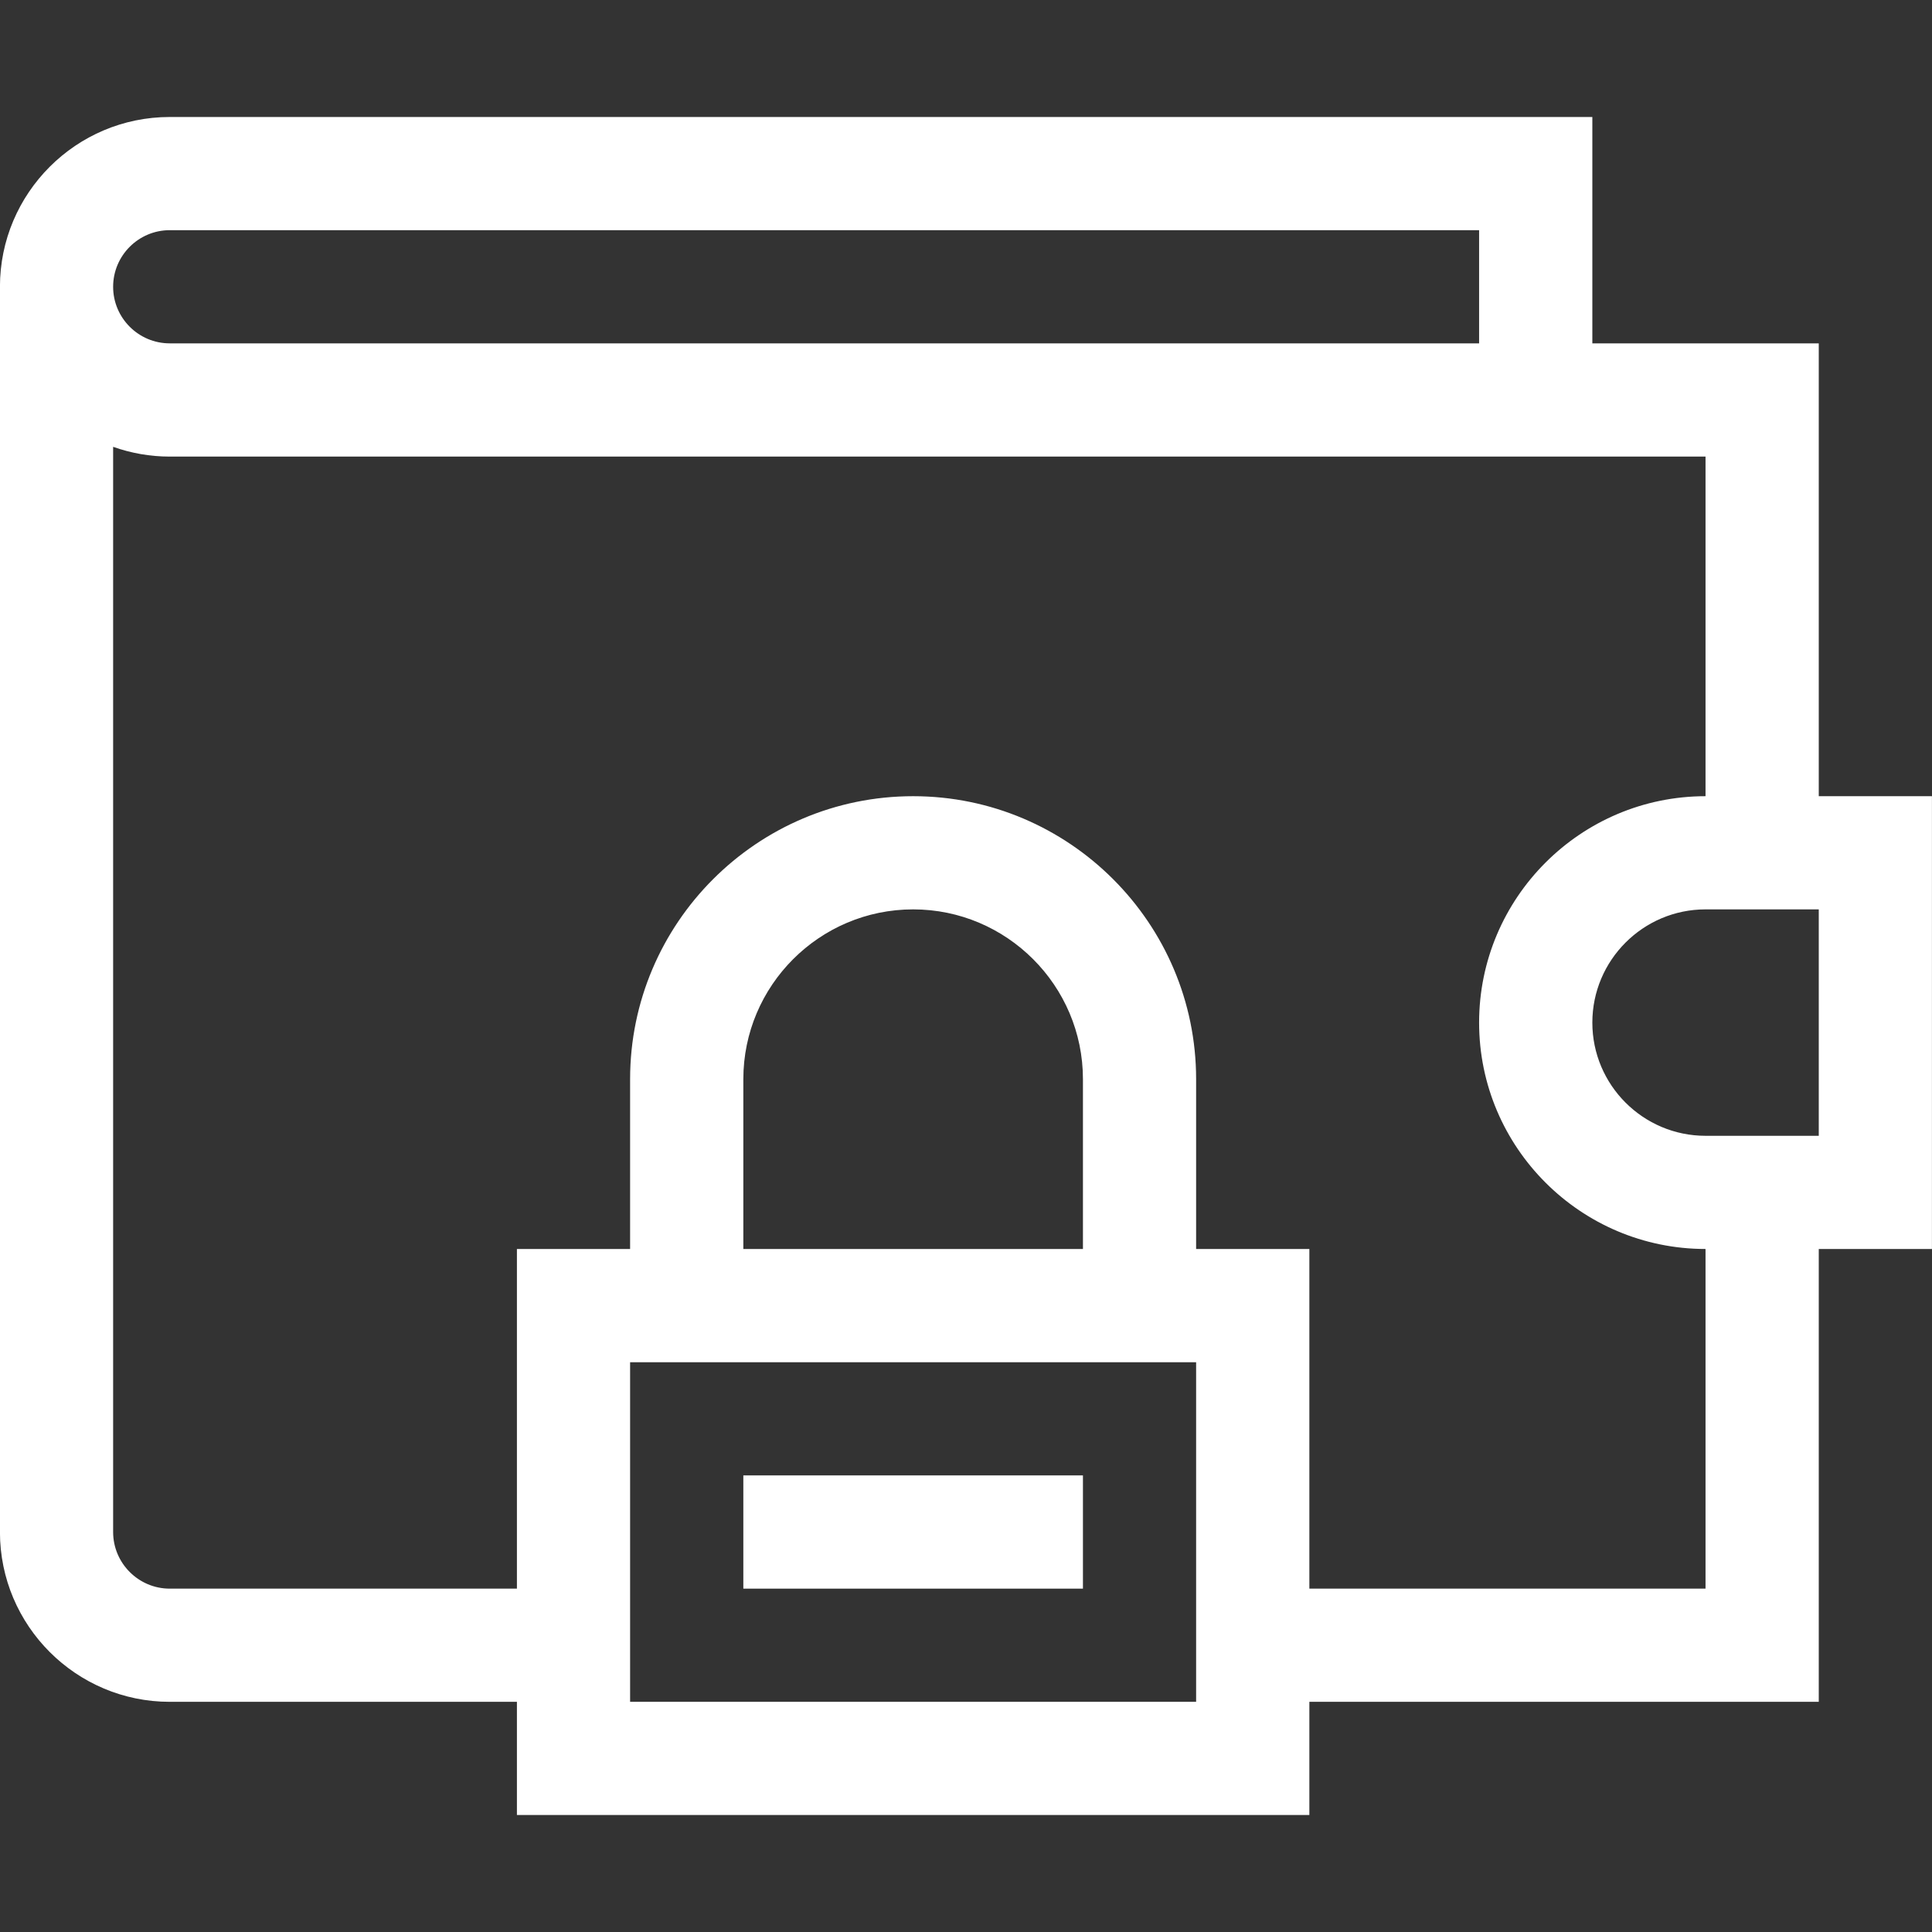 <svg width="36" height="36" viewBox="0 0 36 36" fill="none" xmlns="http://www.w3.org/2000/svg">
<rect x="0" y="0" width="36" height="36" fill="#333333" stroke="none"/>
<g clip-path="url(#clip0_1282_451)">
<path d="M35.999 14.836H33.89V6.398H29.671V2.18H3.163C1.418 2.18 -0.001 3.599 -0.001 5.344V28.547C-0.001 30.291 1.418 31.711 3.163 31.711H9.632V33.82H24.398V31.711H33.89V23.273H35.999V14.836ZM3.163 4.289H27.561V6.398H3.163C2.582 6.398 2.108 5.925 2.108 5.344C2.108 4.762 2.582 4.289 3.163 4.289ZM11.741 31.711V25.383H22.288V31.711H11.741ZM20.179 23.273H13.851V20.109C13.851 18.365 15.27 16.945 17.015 16.945C18.759 16.945 20.179 18.365 20.179 20.109V23.273ZM31.78 29.602H24.398V23.273H22.288V20.109C22.288 17.202 19.922 14.836 17.015 14.836C14.107 14.836 11.741 17.202 11.741 20.109V23.273H9.632V29.602H3.163C2.582 29.602 2.108 29.128 2.108 28.547V8.326C2.439 8.443 2.793 8.508 3.163 8.508H31.78V14.836C29.454 14.836 27.561 16.729 27.561 19.055C27.561 21.381 29.454 23.273 31.78 23.273V29.602ZM33.89 21.164H31.78C30.617 21.164 29.671 20.218 29.671 19.055C29.671 17.892 30.617 16.945 31.78 16.945H33.89V21.164Z" fill="white"/>
<path d="M13.851 27.492H20.179V29.602H13.851V27.492Z" fill="white"/>
</g>
<defs>
<clipPath id="clip0_1282_451">
<rect width="36" height="36" fill="white" transform="translate(-0.001)"/>
</clipPath>
</defs>
</svg>
